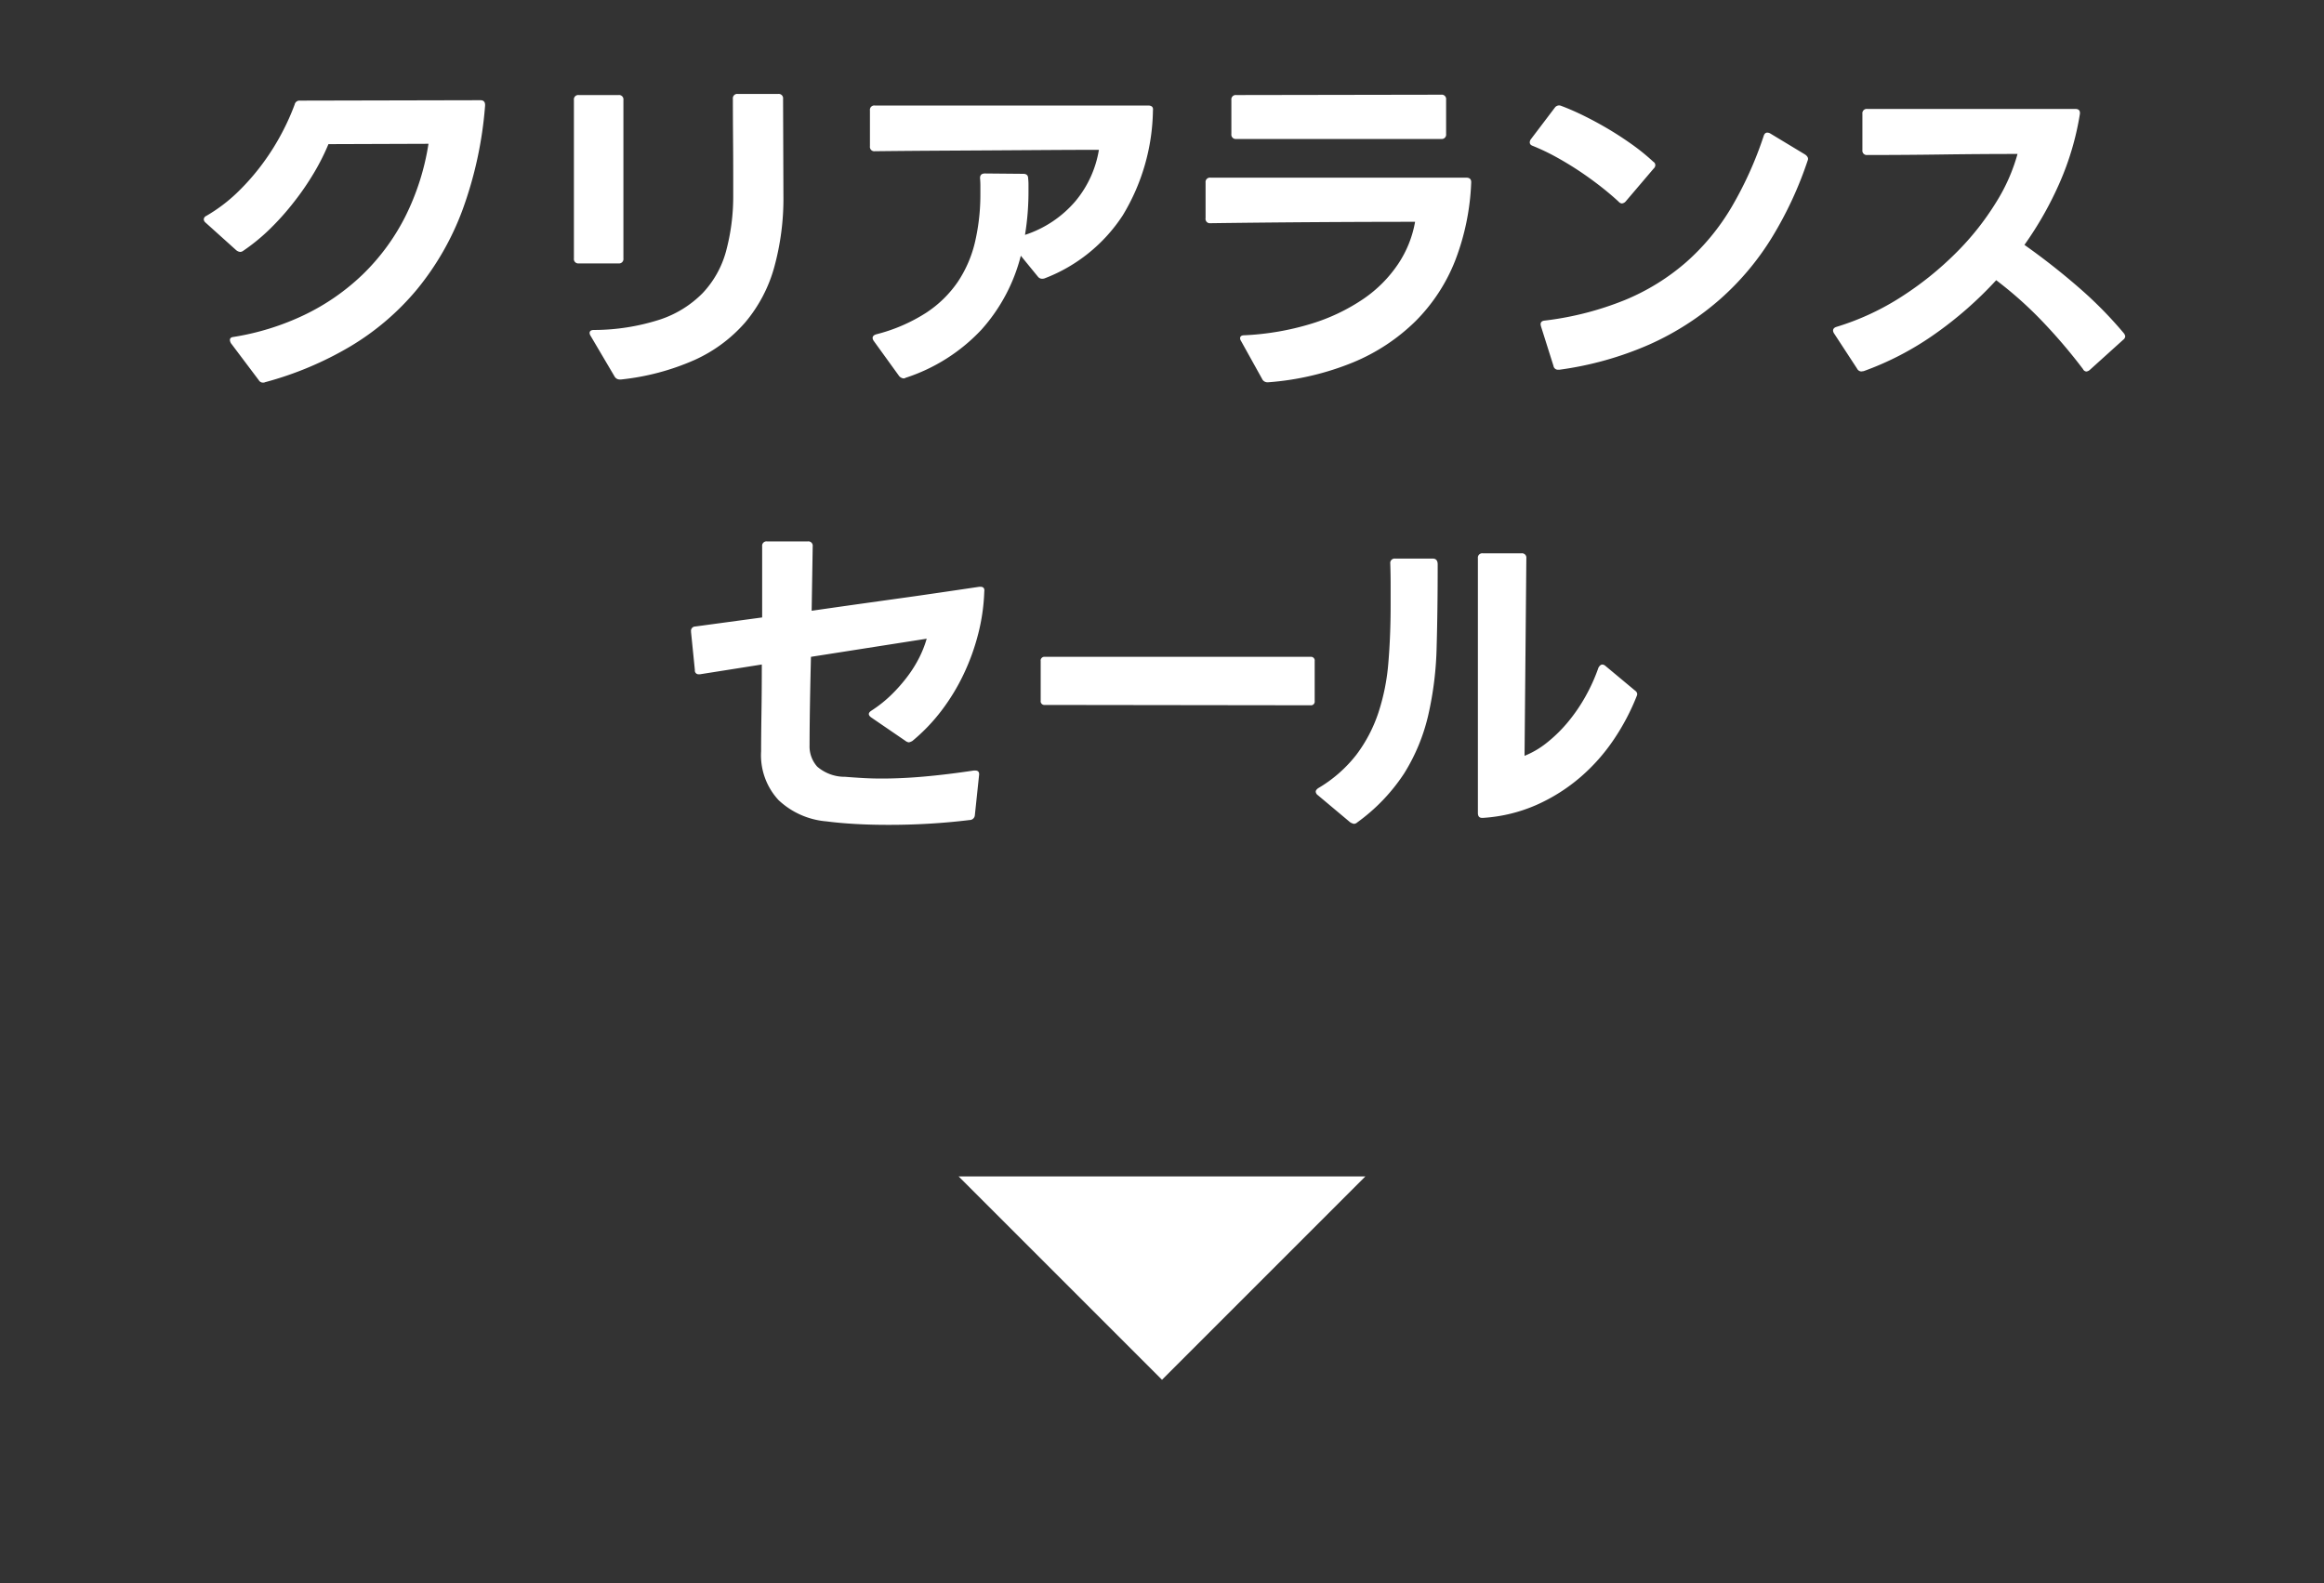 <svg xmlns="http://www.w3.org/2000/svg" width="160" height="109" viewBox="0 0 160 109">
  <rect x="0" y="0" width="160" height="109" fill="#333333" stroke="none"/>
  <g id="btn03_sp" transform="translate(-392 -1308)">
    <rect id="長方形_1074" data-name="長方形 1074" width="160" height="109" transform="translate(392 1308)" fill="none"/>
    <path id="パス_3967" data-name="パス 3967" d="M-61.872,1.344a.332.332,0,0,1-.312-.168L-64.1-1.368a.553.553,0,0,1-.072-.216q0-.192.24-.216a17.751,17.751,0,0,0,4.9-1.524,15.357,15.357,0,0,0,4.008-2.784,14.937,14.937,0,0,0,2.916-3.96A17.011,17.011,0,0,0-50.5-15.1l-6.888.024a15.44,15.44,0,0,1-.984,1.956,18.524,18.524,0,0,1-1.368,2A18.339,18.339,0,0,1-61.4-9.252a13.507,13.507,0,0,1-1.86,1.524.351.351,0,0,1-.216.072.519.519,0,0,1-.264-.12l-2.112-1.9a.331.331,0,0,1-.12-.216.278.278,0,0,1,.168-.24,11.062,11.062,0,0,0,2.184-1.656A15.808,15.808,0,0,0-61.872-13.8a16.362,16.362,0,0,0,1.308-2.1,16.152,16.152,0,0,0,.852-1.908.335.335,0,0,1,.36-.264L-46.92-18.1q.36,0,.312.432a26.85,26.85,0,0,1-1.548,7.116,19.058,19.058,0,0,1-3.132,5.472,17.856,17.856,0,0,1-4.584,3.924,23.37,23.37,0,0,1-5.88,2.472A.267.267,0,0,1-61.872,1.344Zm24.552-.216a.4.4,0,0,1-.36-.192l-1.656-2.808a.41.41,0,0,1-.072-.192q0-.216.288-.216A14.958,14.958,0,0,0-34.56-3a7.369,7.369,0,0,0,2.94-1.824,6.779,6.779,0,0,0,1.6-2.856,14.5,14.5,0,0,0,.5-3.816v-1.3q0-1.344-.012-2.7t-.012-2.7a.3.3,0,0,1,.336-.336h2.784a.3.3,0,0,1,.336.336l.024,6.648A17.814,17.814,0,0,1-26.7-6.588a10.028,10.028,0,0,1-2,3.792,10.148,10.148,0,0,1-3.48,2.58,16.8,16.8,0,0,1-5.064,1.344Zm-2.832-7.992a.3.3,0,0,1-.336-.336V-18.12a.3.3,0,0,1,.336-.336h2.736a.3.3,0,0,1,.336.336V-7.2a.3.3,0,0,1-.336.336Zm22.368,7.92A.468.468,0,0,1-18.1.888l-1.752-2.424a.41.41,0,0,1-.072-.192q0-.192.288-.264a11.6,11.6,0,0,0,3.384-1.464,7.816,7.816,0,0,0,2.2-2.148,8.36,8.36,0,0,0,1.188-2.772,14.493,14.493,0,0,0,.36-3.312q0-.264,0-.516t-.024-.54q0-.312.336-.312l2.64.024q.336,0,.336.312a3.8,3.8,0,0,1,.024.42v.4a18.412,18.412,0,0,1-.24,3.072,7.7,7.7,0,0,0,3.468-2.316,7.37,7.37,0,0,0,1.62-3.54q-1.56,0-3.384.012l-3.8.024-4.068.024q-2.088.012-4.176.036a.3.3,0,0,1-.336-.336V-17.4a.3.3,0,0,1,.336-.336H-.96q.384,0,.336.336A14.3,14.3,0,0,1-2.7-10.176,11.186,11.186,0,0,1-8.088-5.832a.532.532,0,0,1-.168.024.363.363,0,0,1-.288-.144L-9.72-7.392A12.054,12.054,0,0,1-12.432-2.3,12.387,12.387,0,0,1-17.64,1.008.368.368,0,0,1-17.784,1.056ZM7.224,1.32a.4.4,0,0,1-.336-.24L5.448-1.512A.41.41,0,0,1,5.376-1.7q0-.216.288-.216a18.625,18.625,0,0,0,4.632-.8,13.28,13.28,0,0,0,3.564-1.7,8.928,8.928,0,0,0,2.4-2.412,7.577,7.577,0,0,0,1.164-2.9q-3.264,0-6.924.024t-7.164.072A.3.3,0,0,1,3-9.984v-2.448a.3.3,0,0,1,.336-.336H20.952q.336,0,.336.312a16.667,16.667,0,0,1-1.1,5.388A12.225,12.225,0,0,1,17.46-2.892,13.432,13.432,0,0,1,13.152-.048,19.146,19.146,0,0,1,7.32,1.32ZM5.112-15.432a.3.3,0,0,1-.336-.336V-18.12a.3.3,0,0,1,.336-.336l14.112-.024a.3.3,0,0,1,.336.336v2.376a.3.3,0,0,1-.336.336ZM27.264.456a.308.308,0,0,1-.312-.264l-.864-2.736-.024-.12q0-.24.288-.264a21.409,21.409,0,0,0,5.52-1.416A15.272,15.272,0,0,0,36.1-6.96a15.678,15.678,0,0,0,3.12-3.792,25.48,25.48,0,0,0,2.208-4.9q.072-.216.24-.216a.426.426,0,0,1,.192.048l2.424,1.464q.264.192.168.408A25.709,25.709,0,0,1,42-8.664,18.731,18.731,0,0,1,38.4-4.38a19.3,19.3,0,0,1-4.848,3.1A23.074,23.074,0,0,1,27.36.456Zm4.392-11.448a.331.331,0,0,1-.216-.12q-.624-.576-1.356-1.14t-1.5-1.068q-.768-.5-1.548-.924a14.667,14.667,0,0,0-1.5-.708q-.216-.072-.216-.24a.351.351,0,0,1,.072-.216l1.656-2.184a.359.359,0,0,1,.432-.12q.768.288,1.6.7t1.656.9q.828.492,1.62,1.056a14.557,14.557,0,0,1,1.464,1.188.282.282,0,0,1,.144.24.346.346,0,0,1-.12.24l-1.92,2.256A.4.4,0,0,1,31.656-10.992ZM48.144.576a.342.342,0,0,1-.288-.192L46.272-2.04a.41.41,0,0,1-.072-.192q0-.192.24-.264a17.864,17.864,0,0,0,4.512-2.1,22.428,22.428,0,0,0,3.72-3A18.783,18.783,0,0,0,57.4-11.028,12.582,12.582,0,0,0,58.9-14.4q-2.568,0-5.172.036t-5.172.036a.3.3,0,0,1-.336-.336v-2.5a.3.3,0,0,1,.336-.336H62.88q.36,0,.312.36a19.379,19.379,0,0,1-1.368,4.668,23.951,23.951,0,0,1-2.448,4.332A47.385,47.385,0,0,1,63.168-5.16a27.678,27.678,0,0,1,3.048,3.1.462.462,0,0,1,.1.216.328.328,0,0,1-.144.24L63.864.48a.462.462,0,0,1-.216.1.278.278,0,0,1-.24-.168,37.205,37.205,0,0,0-2.664-3.144,26.764,26.764,0,0,0-3.312-2.976,26.146,26.146,0,0,1-4.26,3.732A20.567,20.567,0,0,1,48.312.552ZM-18.888,31.792q-1.152,0-2.22-.06t-2-.18A5.459,5.459,0,0,1-26.4,30.088a4.542,4.542,0,0,1-1.2-3.36q0-1.032.024-2.616t.024-3.36l-4.248.672h-.072a.255.255,0,0,1-.288-.288l-.264-2.616v-.048a.292.292,0,0,1,.288-.336l4.608-.624v-4.9a.3.3,0,0,1,.336-.336h2.808a.3.3,0,0,1,.336.336l-.072,4.44q1.992-.288,3.8-.54T-17,16.048q1.5-.216,2.64-.384l1.788-.264h.072q.312,0,.264.336a13.5,13.5,0,0,1-.42,2.916,15.2,15.2,0,0,1-1.008,2.784,14.169,14.169,0,0,1-1.524,2.5,12.571,12.571,0,0,1-1.992,2.076.842.842,0,0,1-.24.1.467.467,0,0,1-.24-.1L-20.016,24.4q-.168-.12-.168-.24t.192-.24a8.627,8.627,0,0,0,1.368-1.092,10.953,10.953,0,0,0,1.116-1.272,8.438,8.438,0,0,0,.816-1.32,7.411,7.411,0,0,0,.492-1.26l-7.968,1.248q-.048,1.944-.072,3.48t-.024,2.616a2.083,2.083,0,0,0,.528,1.464,2.9,2.9,0,0,0,1.92.7q.6.048,1.224.084t1.272.036q1.44,0,3.024-.144t3.336-.408h.1q.312,0,.264.336l-.288,2.736a.359.359,0,0,1-.36.336q-1.368.168-2.8.252T-18.888,31.792Zm10.824-8.256a.255.255,0,0,1-.288-.288V20.512a.255.255,0,0,1,.288-.288H10.224a.255.255,0,0,1,.288.288v2.76a.255.255,0,0,1-.288.288Zm30.1,7.776q-.288,0-.288-.336V13.432a.3.3,0,0,1,.336-.336h2.664a.3.3,0,0,1,.336.336L24.96,27.04a6.086,6.086,0,0,0,1.548-.912,9.834,9.834,0,0,0,1.428-1.4,11.641,11.641,0,0,0,1.212-1.764,12.359,12.359,0,0,0,.9-1.992q.12-.216.264-.216a.319.319,0,0,1,.192.072l2.04,1.7q.24.168.144.384A15.517,15.517,0,0,1,31.116,25.9a12.963,12.963,0,0,1-2.3,2.6A12.27,12.27,0,0,1,25.8,30.412a10.811,10.811,0,0,1-3.7.9ZM13.2,31.72a.842.842,0,0,1-.24-.1l-2.232-1.872a.328.328,0,0,1-.144-.24q0-.12.168-.24a9.288,9.288,0,0,0,2.64-2.316A10.076,10.076,0,0,0,14.9,24.064a14.746,14.746,0,0,0,.684-3.432q.156-1.848.156-3.96v-1.4q0-.708-.024-1.476a.3.3,0,0,1,.336-.336h2.592q.336,0,.336.408,0,3.1-.072,5.676a23.2,23.2,0,0,1-.588,4.74,13.157,13.157,0,0,1-1.644,3.96,12.827,12.827,0,0,1-3.24,3.384A.326.326,0,0,1,13.2,31.72Z" transform="translate(472 1333)" fill="#fff"/>
    <path id="多角形_33" data-name="多角形 33" d="M14,0,28,14H0Z" transform="translate(486 1403) rotate(180)" fill="#fff"/>
  </g>
</svg>
